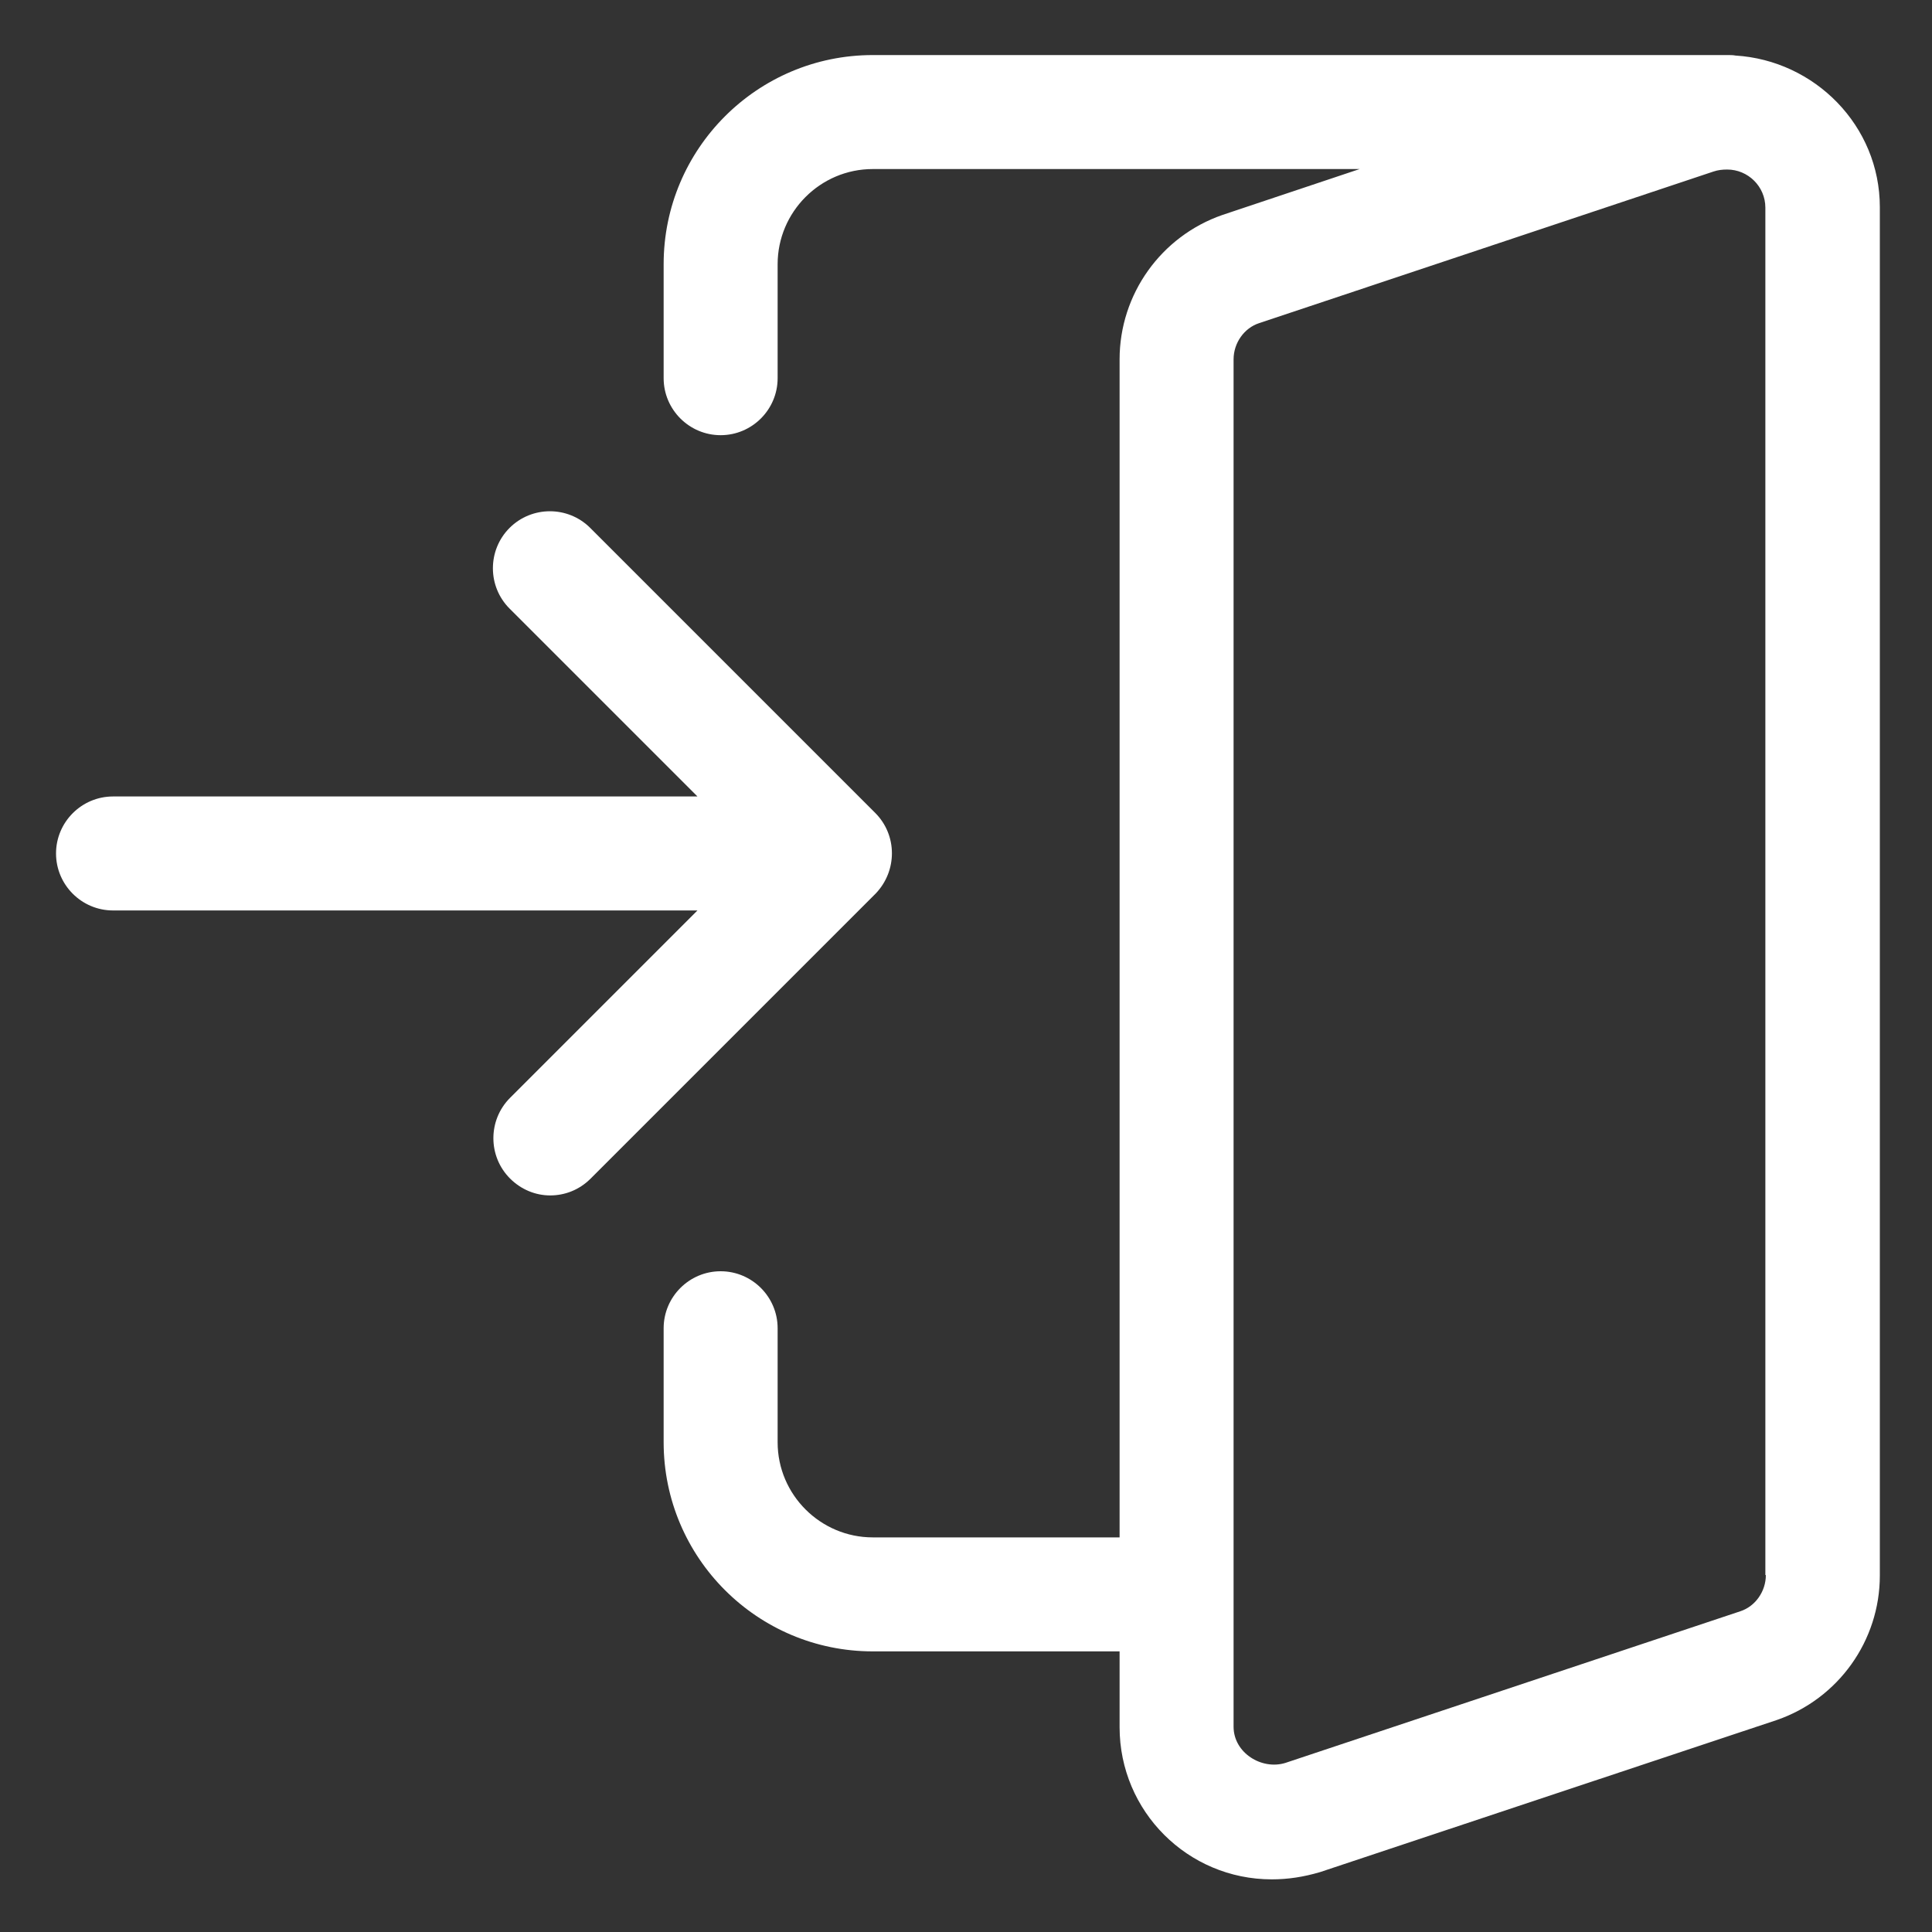 <?xml version="1.0" encoding="utf-8"?>
<!-- Generator: Adobe Illustrator 25.2.0, SVG Export Plug-In . SVG Version: 6.00 Build 0)  -->
<svg version="1.1" id="Capa_1" xmlns="http://www.w3.org/2000/svg" xmlns:xlink="http://www.w3.org/1999/xlink" x="0px" y="0px"
	 viewBox="0 0 400 400" style="enable-background:new 0 0 400 400;" xml:space="preserve">
<rect x="0" y="0" width="400" height="400" fill="#333333" stroke="none"/>
<style type="text/css">
	.st0{fill:#FFFFFF;}
</style>
<g>
	<path class="st0" d="M181.2,168.3l-59-59c-4.6-4.6-12.1-4.6-16.7,0c-4.6,4.6-4.6,12.1,0,16.7l38.9,38.9h-121
		c-6.5,0-11.8,5.3-11.8,11.8c0,6.5,5.3,11.8,11.8,11.8h121l-38.8,38.8c-4.6,4.6-4.6,12.1,0,16.7c2.3,2.3,5.3,3.5,8.3,3.5
		c3,0,6-1.1,8.4-3.5l59-59C185.8,180.3,185.8,172.9,181.2,168.3z"/>
	<path class="st0" d="M359.3,11.5c-0.5-0.1-1-0.1-1.6-0.1h-177c-23.9,0-43.3,19.4-43.3,43.3v23.6c0,6.5,5.3,11.8,11.8,11.8
		c6.5,0,11.8-5.3,11.8-11.8V54.7c0-10.8,8.8-19.7,19.7-19.7h100.8l-28.4,9.5c-12.7,4.4-21.3,16.4-21.3,29.9v243.9h-51.1
		c-10.8,0-19.7-8.8-19.7-19.7v-23.6c0-6.5-5.3-11.8-11.8-11.8c-6.5,0-11.8,5.3-11.8,11.8v23.6c0,23.9,19.4,43.3,43.3,43.3h51.1v15.7
		c0,17.4,14.1,31.5,31.5,31.5c3.4,0,6.6-0.5,10-1.5l94.6-31.5c12.7-4.4,21.3-16.4,21.3-29.9V42.9C389.2,26,375.7,12.5,359.3,11.5z
		 M365.6,326.1c0,3.4-2.2,6.5-5.3,7.5L266.1,365c-4.9,1.5-10.7-2.1-10.7-7.5V74.4c0-3.4,2.2-6.5,5.3-7.5l94.1-31.4
		c0.9-0.3,1.8-0.4,2.8-0.4c4.3,0,7.9,3.5,7.9,7.9V326.1z"/>
</g>
</svg>
